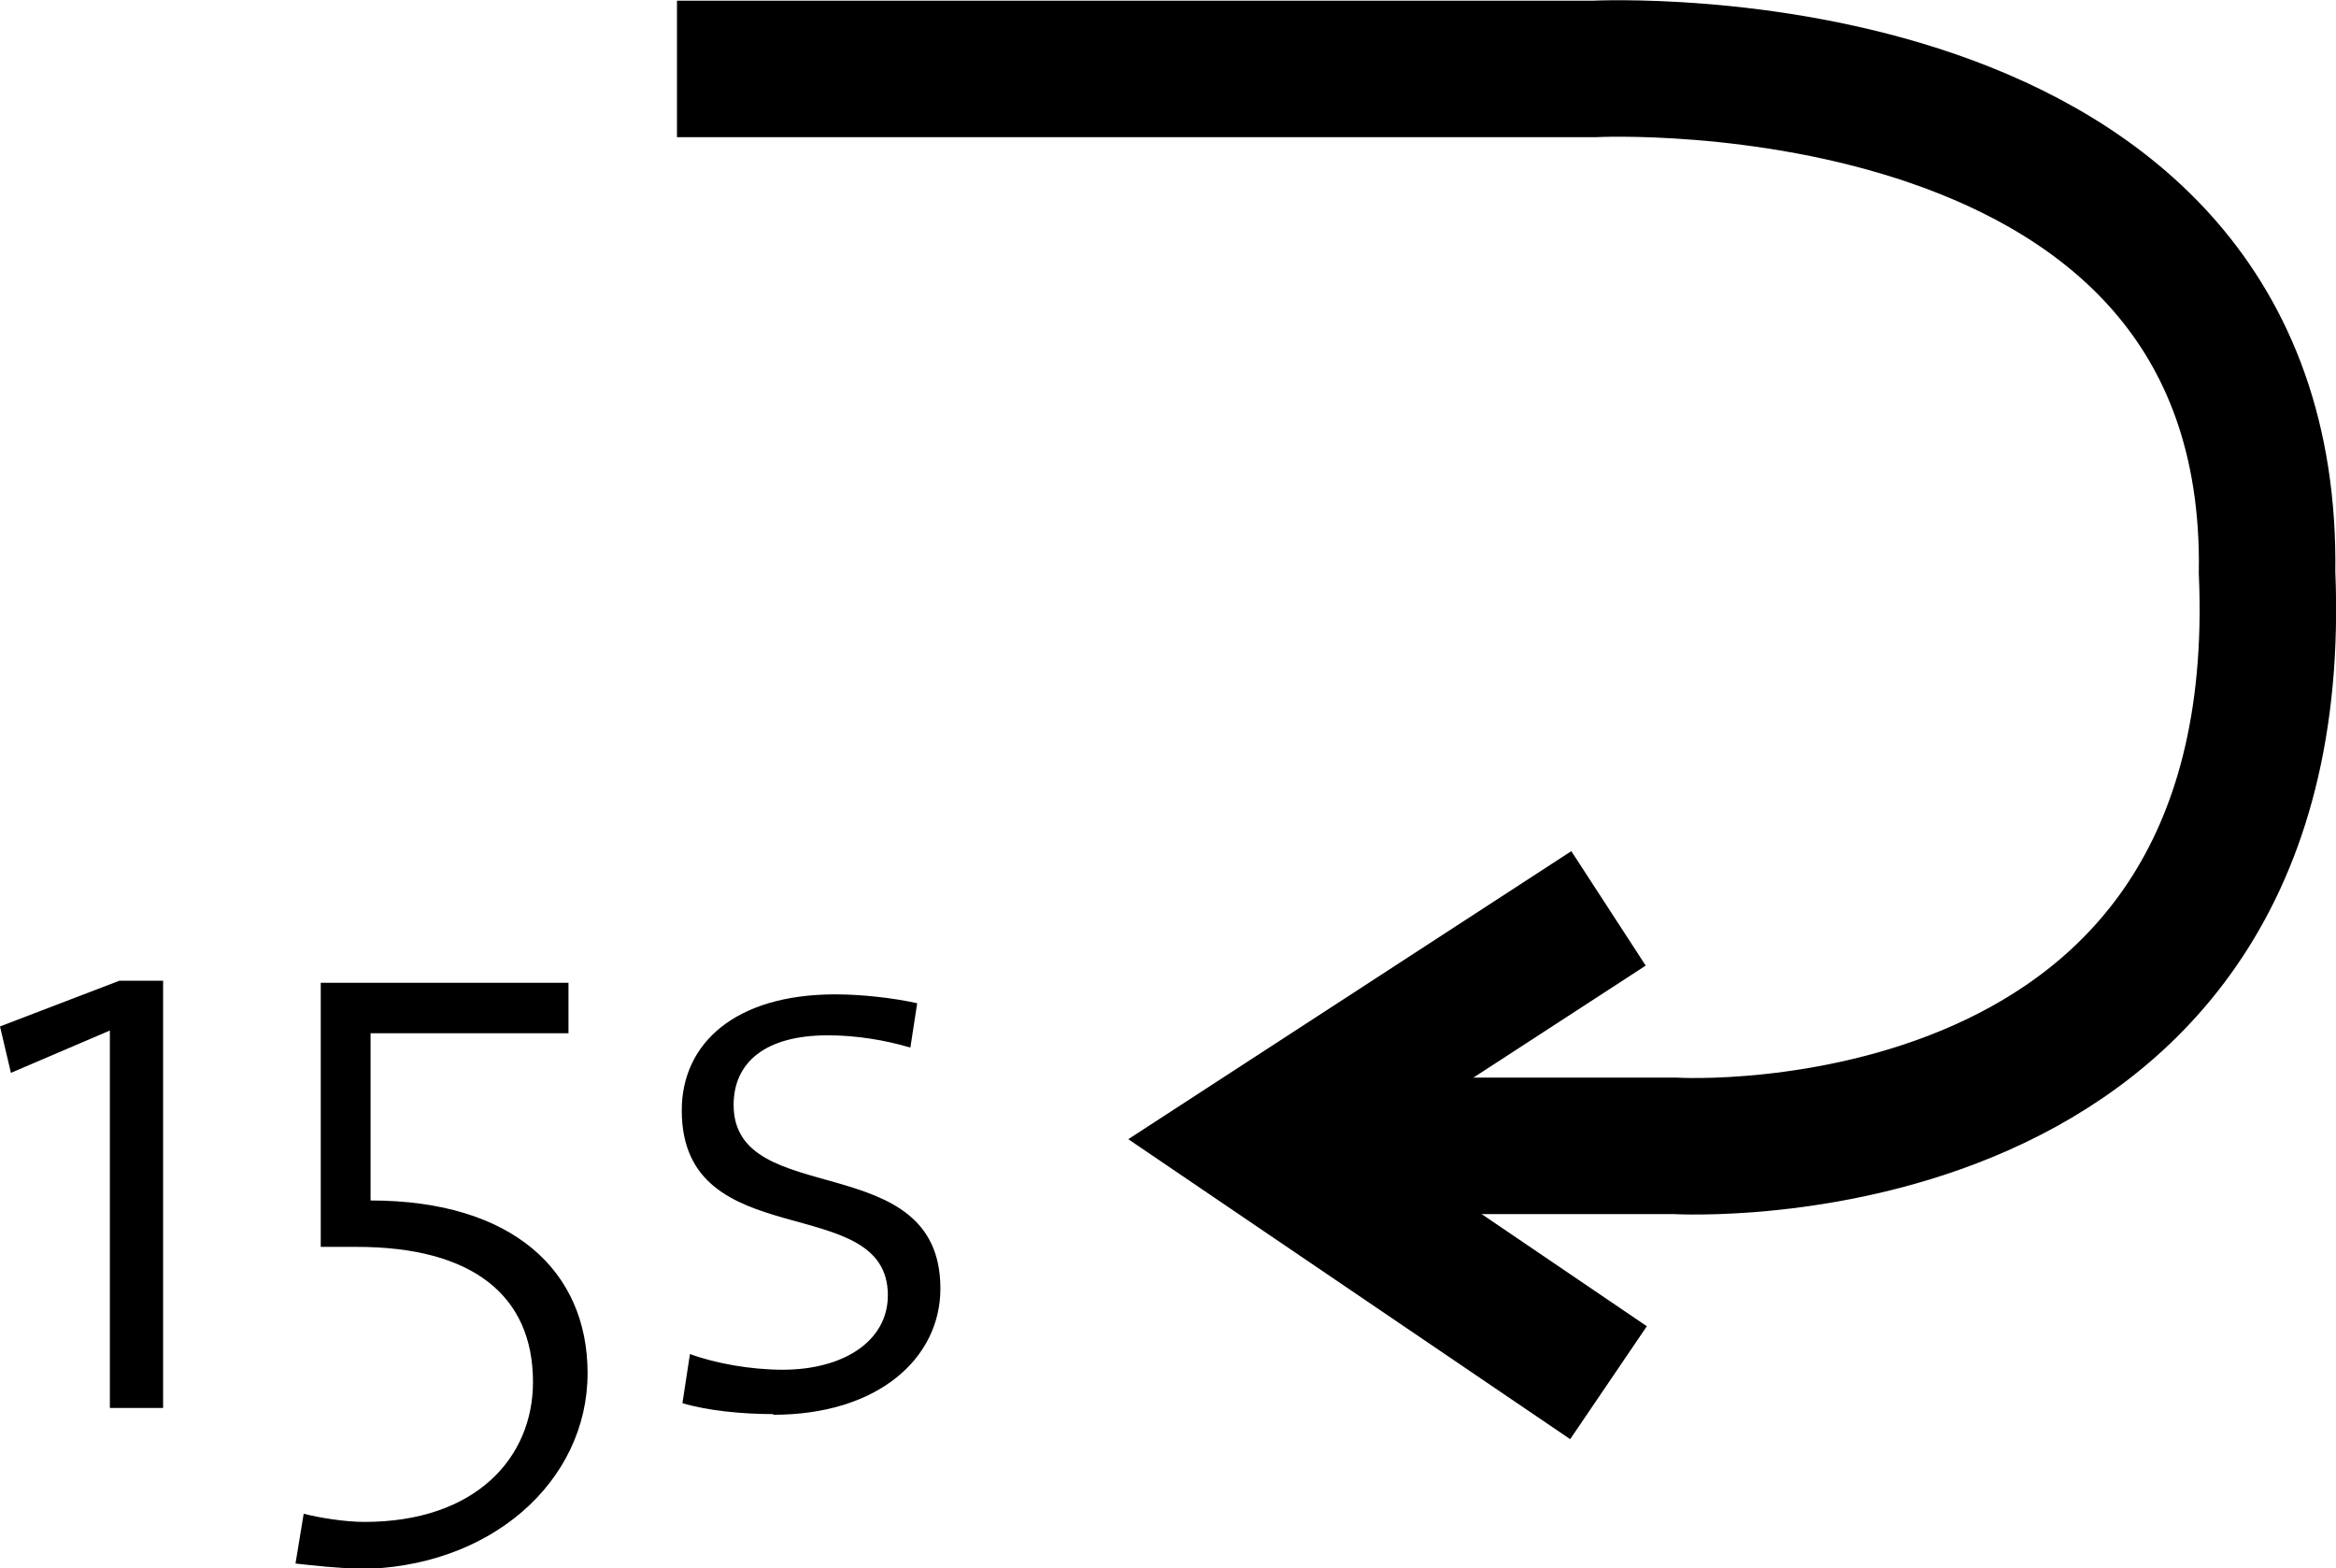 <svg xmlns="http://www.w3.org/2000/svg" viewBox="0 0 34.23 22.98"><path d="M9.92 1.01h13.44s9.98-.51 9.86 7.38c.38 8.93-8.67 8.4-8.67 8.4h-6.01" style="fill:none;stroke:#000;stroke-width:2px"/><path d="m23.57 13.31-5.23 3.4 5.23 3.55" style="fill:none;stroke:#000;stroke-width:2px"/><path d="M1.61 20.63V15.1l-1.45.62-.16-.68 1.75-.67h.64v6.26zm3.62 2.35c-.28 0-.62-.04-.9-.07l.12-.73c.23.06.61.12.89.12 1.63 0 2.47-.94 2.47-2.05 0-1.27-.89-1.98-2.58-1.98H4.7V14.4h3.63v.74h-2.9v2.45c2.09 0 3.18 1.04 3.18 2.53 0 1.59-1.43 2.87-3.38 2.87Zm6.1-2.26c-.46 0-.96-.05-1.33-.16l.11-.72c.38.14.9.23 1.36.23.89 0 1.54-.42 1.54-1.09 0-1.55-3.02-.56-3.02-2.71 0-.98.78-1.7 2.25-1.7.38 0 .84.05 1.2.13l-.1.65c-.37-.11-.79-.18-1.21-.18-.92 0-1.38.4-1.38 1.02 0 1.55 3.03.6 3.03 2.69 0 1.02-.91 1.85-2.45 1.85Z" style="isolation:isolate"/></svg>